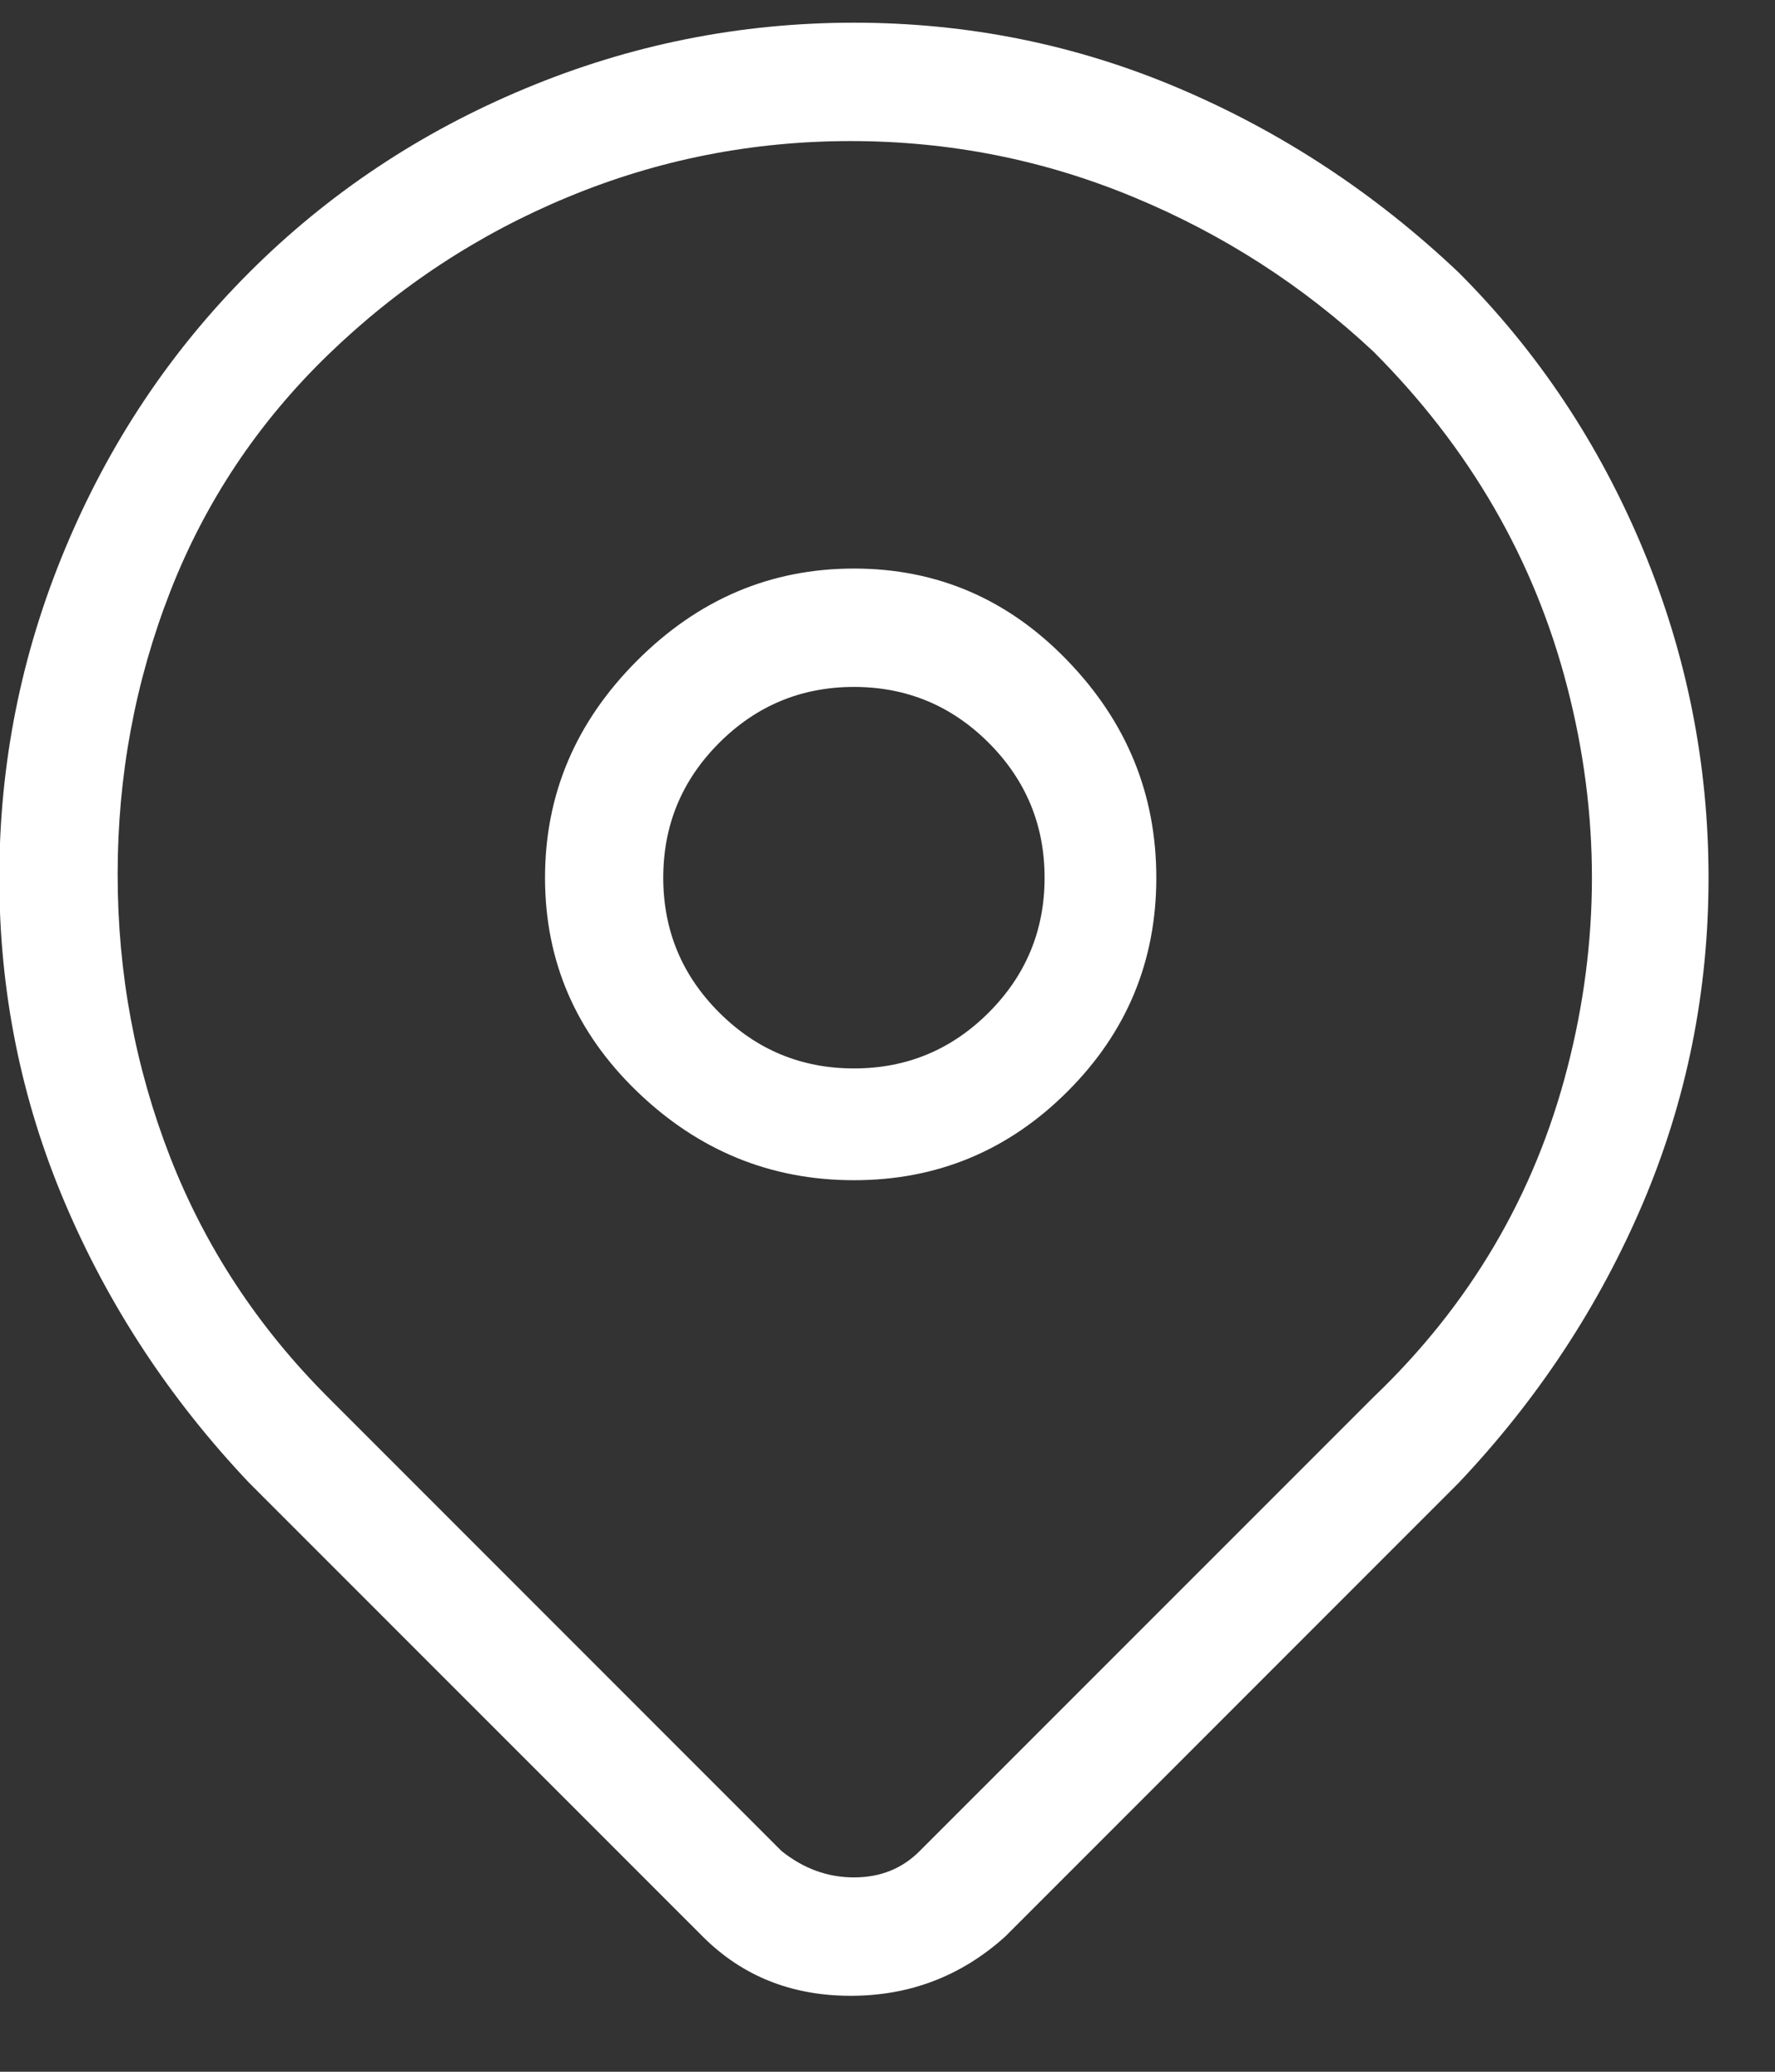 <svg xmlns="http://www.w3.org/2000/svg" width="18" height="21" viewBox="0 0 18 21" fill="none"><rect x="0" y="0" width="18" height="21" fill="#333333" stroke="none"/><path d="M14.793 2.763C13.949 1.963 13.004 1.341 11.96 0.897C10.915 0.452 9.815 0.23 8.66 0.23C7.504 0.23 6.393 0.452 5.327 0.897C4.26 1.341 3.326 1.963 2.526 2.763C1.726 3.563 1.104 4.497 0.66 5.563C0.215 6.63 -0.007 7.741 -0.007 8.897C-0.007 10.052 0.215 11.152 0.66 12.197C1.104 13.241 1.726 14.185 2.526 15.03L7.127 19.63C7.527 20.03 8.027 20.23 8.627 20.23C9.226 20.23 9.749 20.03 10.193 19.63L14.793 15.03C15.593 14.185 16.215 13.241 16.66 12.197C17.104 11.152 17.326 10.052 17.326 8.897C17.326 7.741 17.104 6.63 16.66 5.563C16.215 4.497 15.593 3.563 14.793 2.763ZM13.927 14.163L9.326 18.763C9.149 18.941 8.927 19.03 8.66 19.03C8.393 19.03 8.149 18.941 7.926 18.763L3.326 14.163C2.615 13.452 2.082 12.641 1.726 11.73C1.371 10.819 1.193 9.863 1.193 8.863C1.193 7.863 1.371 6.908 1.726 5.997C2.082 5.086 2.615 4.286 3.326 3.597C4.038 2.908 4.849 2.374 5.76 1.997C6.671 1.619 7.627 1.43 8.627 1.43C9.627 1.43 10.582 1.619 11.493 1.997C12.404 2.374 13.215 2.897 13.927 3.563C14.904 4.541 15.56 5.674 15.893 6.963C16.227 8.252 16.227 9.541 15.893 10.83C15.56 12.119 14.904 13.23 13.927 14.163ZM8.66 5.763C7.815 5.763 7.082 6.074 6.46 6.697C5.838 7.319 5.527 8.052 5.527 8.897C5.527 9.741 5.838 10.463 6.46 11.063C7.082 11.663 7.815 11.963 8.66 11.963C9.504 11.963 10.226 11.663 10.826 11.063C11.427 10.463 11.726 9.741 11.726 8.897C11.726 8.052 11.427 7.319 10.826 6.697C10.226 6.074 9.504 5.763 8.66 5.763ZM8.66 10.83C8.127 10.83 7.671 10.641 7.293 10.263C6.915 9.886 6.726 9.43 6.726 8.897C6.726 8.363 6.915 7.908 7.293 7.53C7.671 7.152 8.127 6.963 8.66 6.963C9.193 6.963 9.649 7.152 10.027 7.53C10.404 7.908 10.593 8.363 10.593 8.897C10.593 9.43 10.404 9.886 10.027 10.263C9.649 10.641 9.193 10.83 8.66 10.83Z" fill="white"></path></svg>